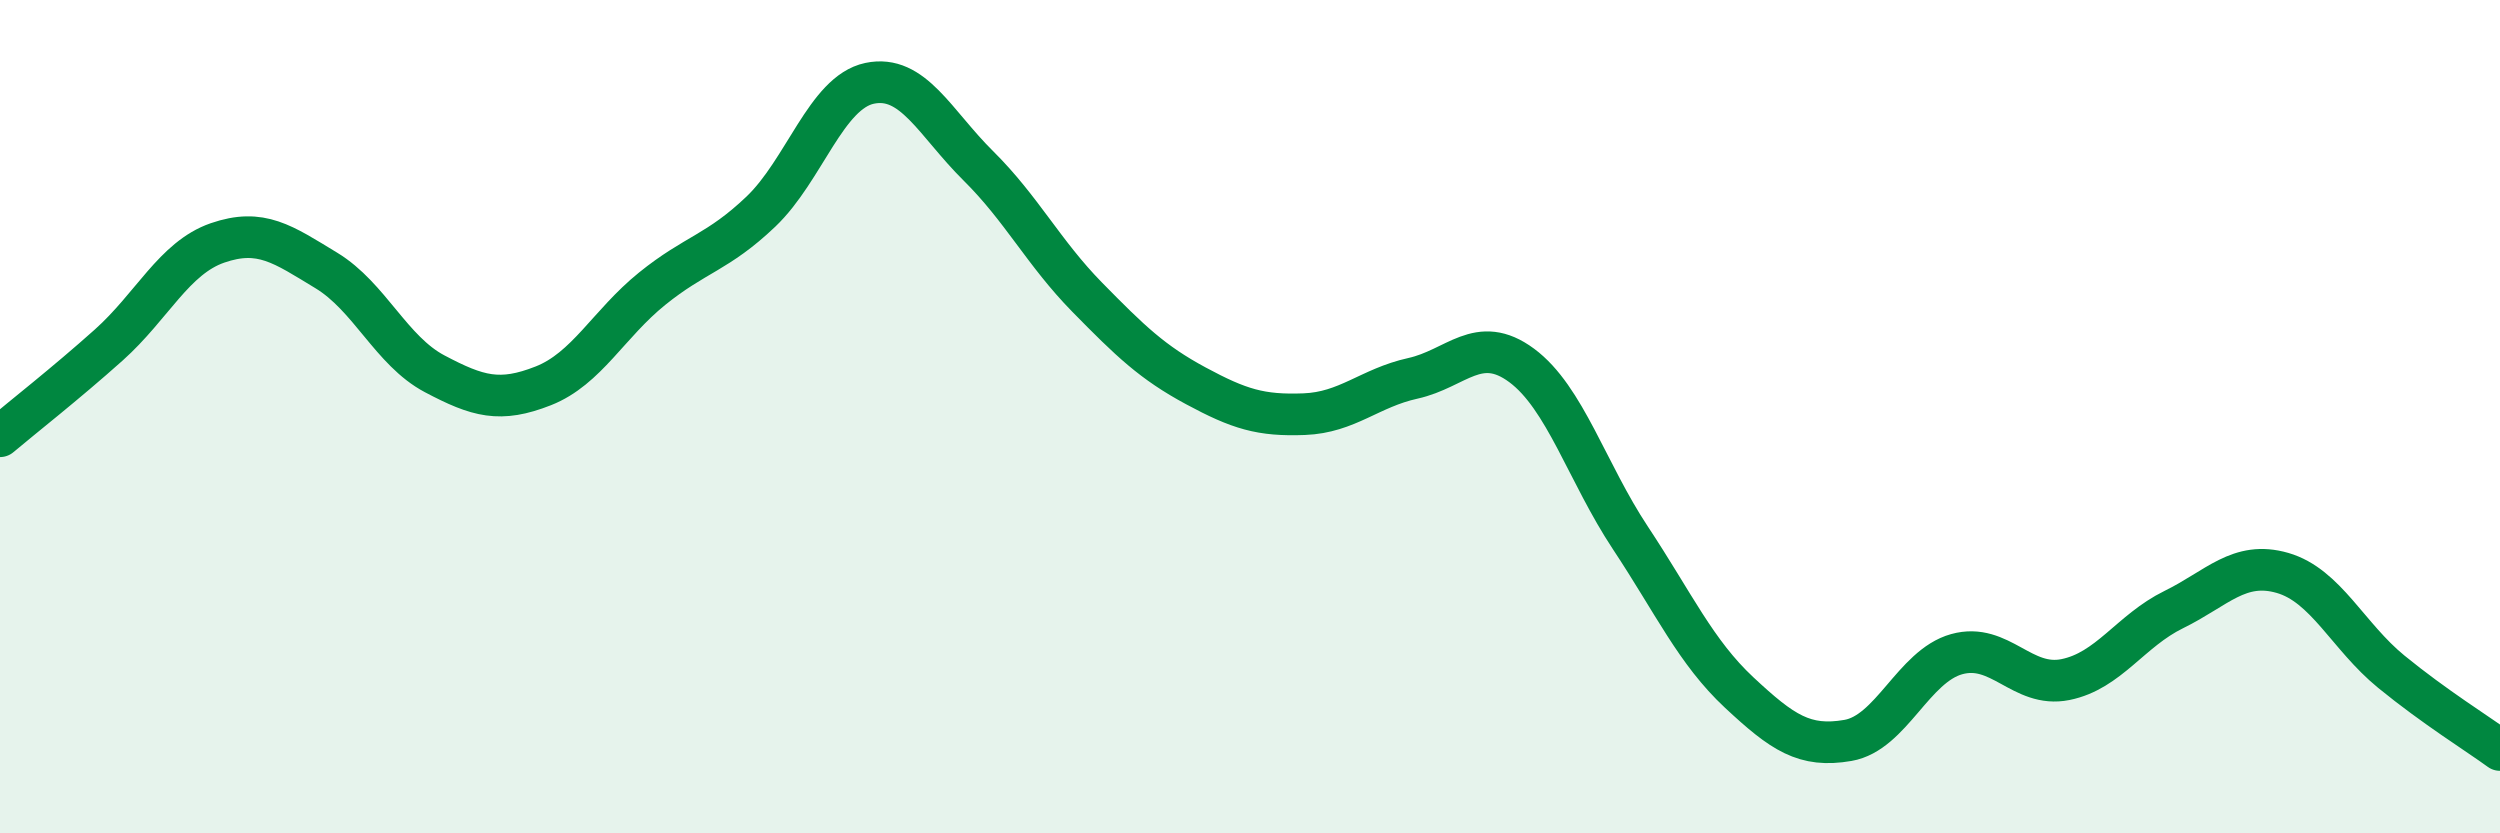 
    <svg width="60" height="20" viewBox="0 0 60 20" xmlns="http://www.w3.org/2000/svg">
      <path
        d="M 0,10.47 C 0.52,10.03 1.57,9.21 2.61,8.28 C 3.65,7.35 4.18,6.19 5.22,5.83 C 6.26,5.47 6.79,5.86 7.83,6.49 C 8.87,7.12 9.39,8.42 10.43,8.97 C 11.47,9.52 12,9.67 13.04,9.26 C 14.08,8.85 14.61,7.77 15.65,6.93 C 16.69,6.09 17.22,6.07 18.26,5.08 C 19.3,4.09 19.83,2.22 20.87,2 C 21.91,1.78 22.44,2.95 23.48,3.98 C 24.52,5.01 25.05,6.07 26.09,7.13 C 27.13,8.19 27.66,8.7 28.7,9.26 C 29.74,9.82 30.26,9.98 31.3,9.94 C 32.34,9.9 32.87,9.31 33.91,9.08 C 34.95,8.85 35.48,8 36.52,8.77 C 37.56,9.54 38.09,11.34 39.13,12.91 C 40.17,14.48 40.7,15.65 41.74,16.62 C 42.78,17.59 43.31,17.95 44.35,17.77 C 45.39,17.59 45.92,15.99 46.96,15.7 C 48,15.41 48.53,16.52 49.57,16.31 C 50.61,16.1 51.13,15.14 52.17,14.63 C 53.21,14.12 53.74,13.45 54.78,13.75 C 55.82,14.05 56.35,15.27 57.39,16.12 C 58.43,16.97 59.48,17.62 60,18L60 20L0 20Z"
        fill="#008740"
        opacity="0.1"
        stroke-linecap="round"
        stroke-linejoin="round"
      />
      <path
        d="M 0,10.47 C 0.52,10.03 1.57,9.21 2.61,8.28 C 3.65,7.35 4.18,6.19 5.22,5.83 C 6.26,5.47 6.79,5.86 7.83,6.49 C 8.87,7.12 9.39,8.42 10.43,8.97 C 11.47,9.52 12,9.67 13.04,9.26 C 14.08,8.85 14.61,7.77 15.65,6.93 C 16.69,6.09 17.22,6.07 18.26,5.08 C 19.3,4.09 19.83,2.22 20.87,2 C 21.91,1.78 22.44,2.95 23.48,3.98 C 24.52,5.01 25.05,6.07 26.09,7.13 C 27.13,8.19 27.66,8.7 28.7,9.26 C 29.74,9.82 30.26,9.98 31.3,9.94 C 32.34,9.9 32.87,9.31 33.91,9.08 C 34.95,8.85 35.48,8 36.52,8.77 C 37.56,9.54 38.09,11.34 39.13,12.91 C 40.17,14.48 40.7,15.65 41.74,16.62 C 42.78,17.59 43.31,17.95 44.35,17.77 C 45.39,17.59 45.92,15.99 46.96,15.7 C 48,15.41 48.53,16.52 49.57,16.31 C 50.61,16.1 51.13,15.14 52.17,14.63 C 53.21,14.12 53.74,13.45 54.78,13.75 C 55.82,14.05 56.35,15.27 57.39,16.12 C 58.43,16.97 59.48,17.62 60,18"
        stroke="#008740"
        stroke-width="1"
        fill="none"
        stroke-linecap="round"
        stroke-linejoin="round"
      />
    </svg>
  